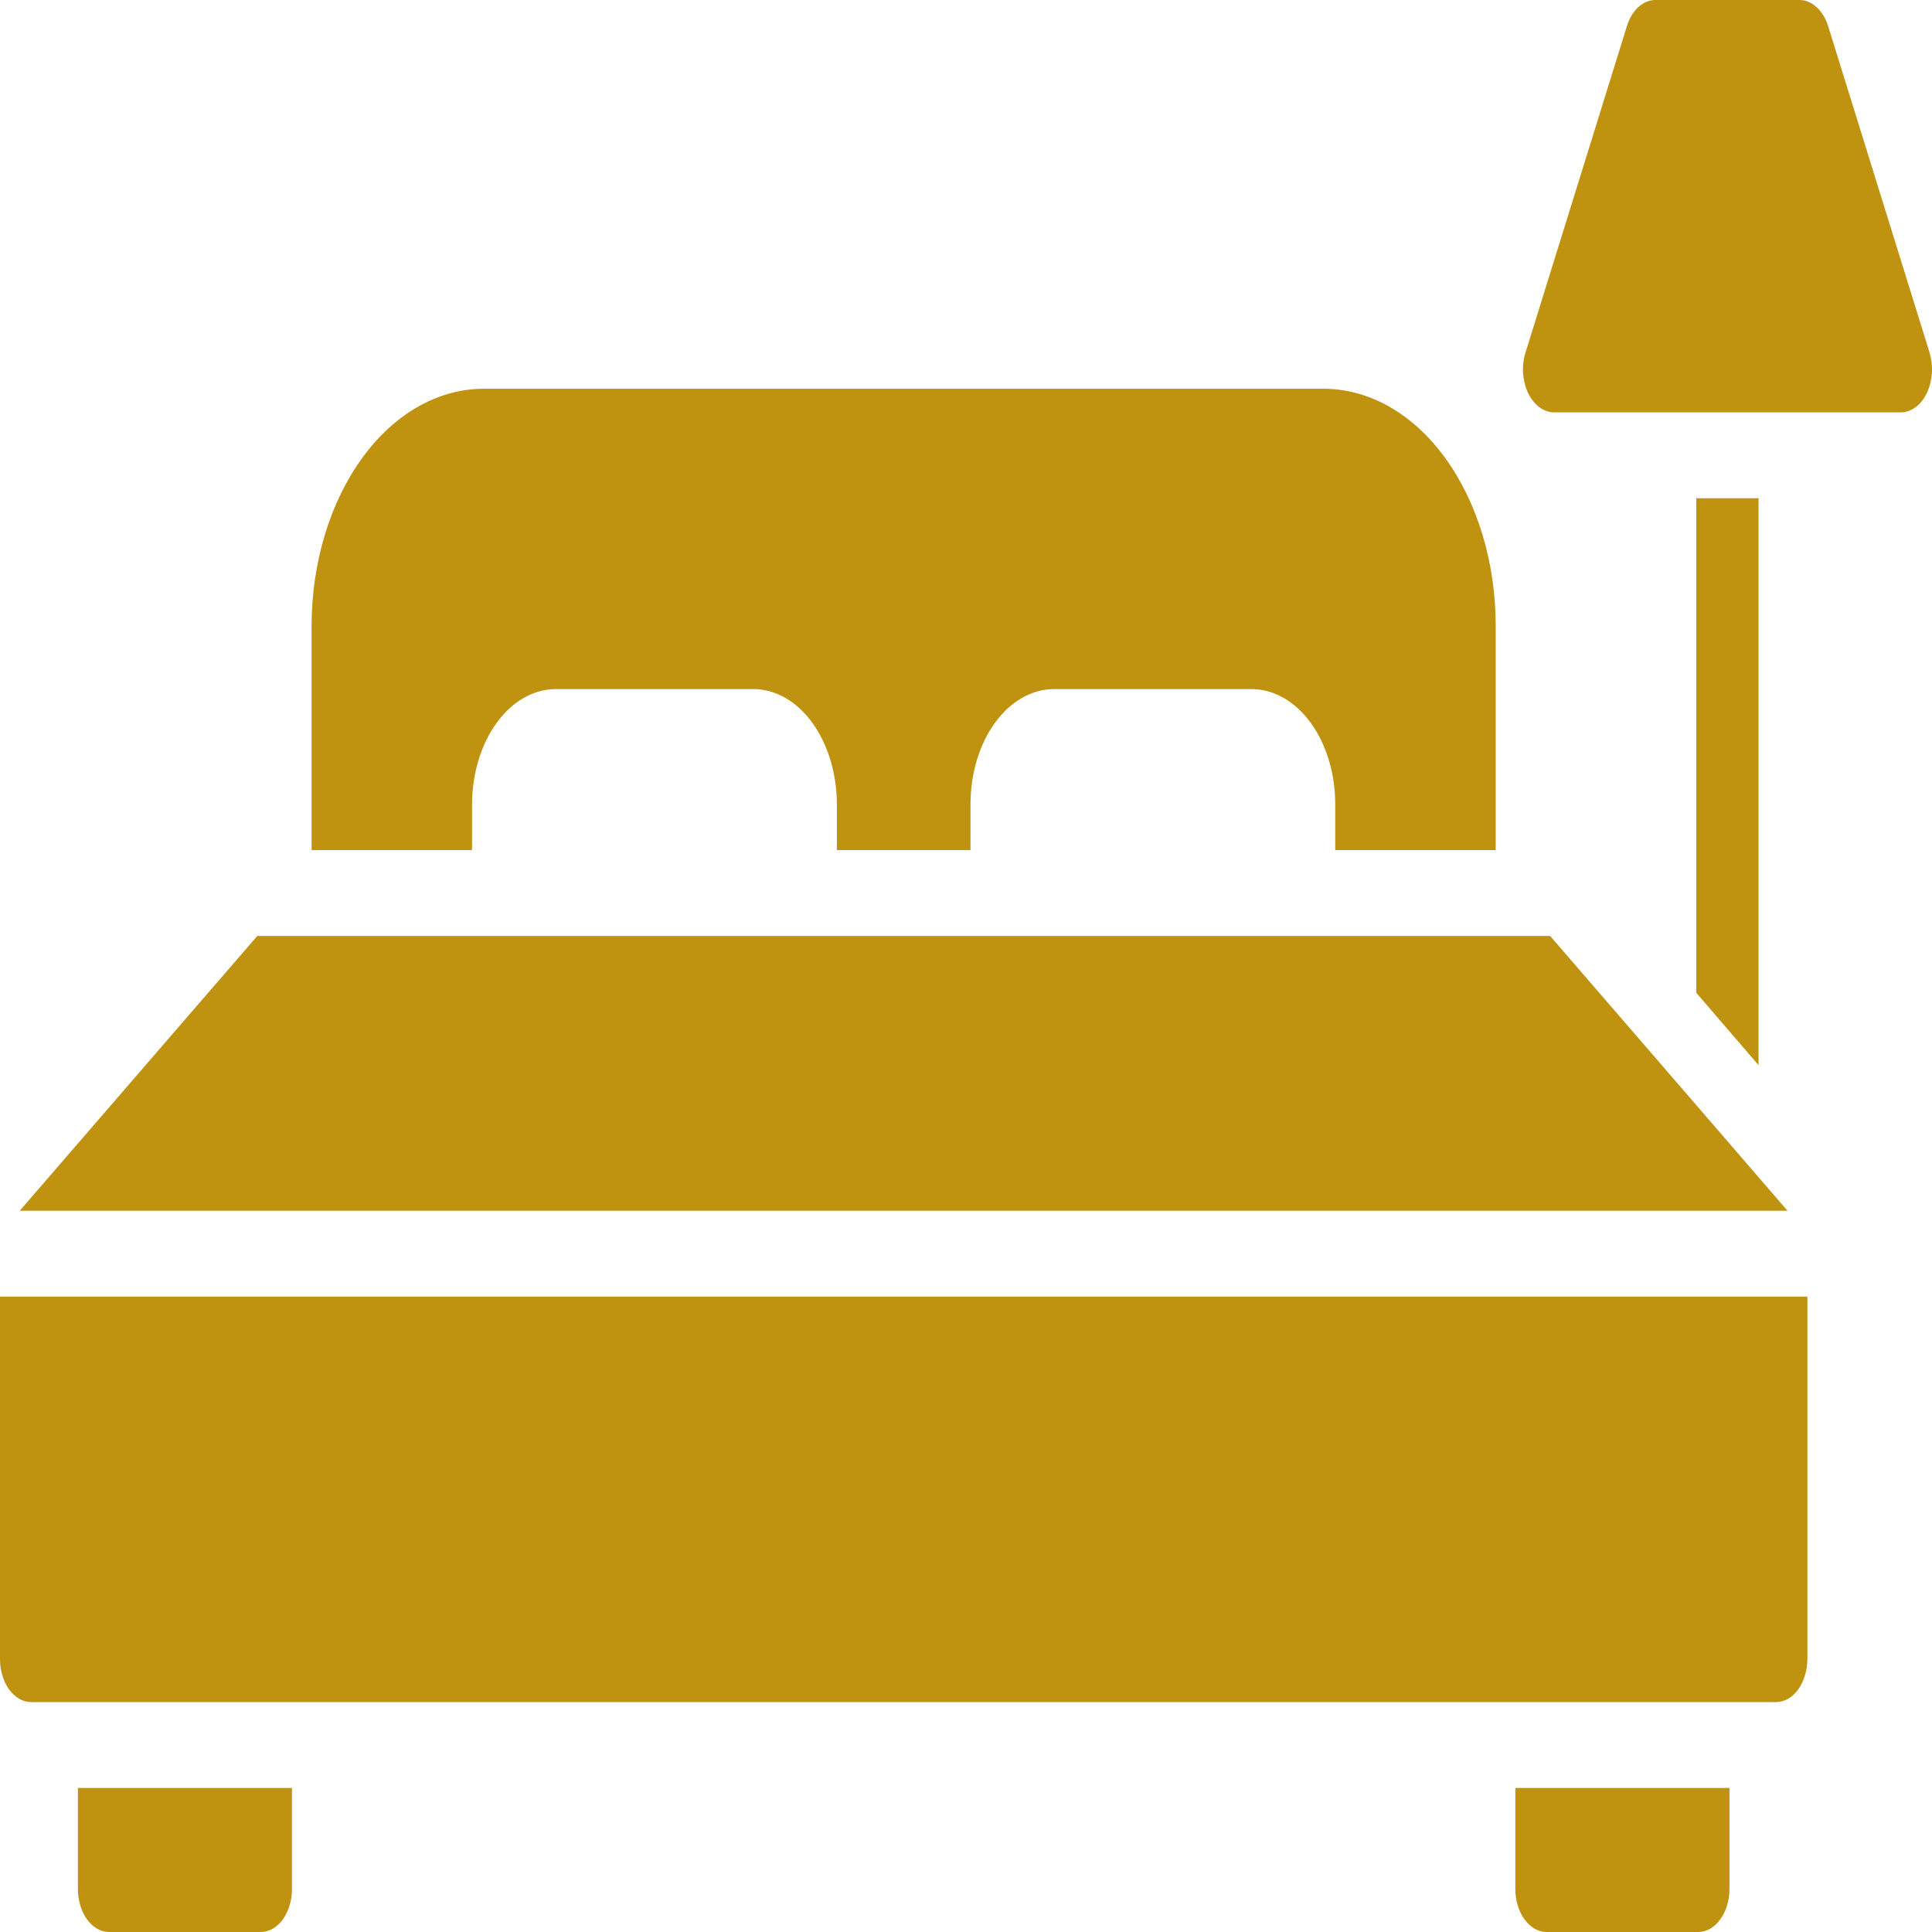 <svg width="18" height="18" viewBox="0 0 18 18" fill="none" xmlns="http://www.w3.org/2000/svg">
<path d="M16.384 9.924L15.804 9.25V4.642H16.384V9.924ZM17.977 3.284L17.032 0.242C17.009 0.17 16.972 0.109 16.924 0.066C16.877 0.023 16.821 0 16.765 0H15.423C15.367 2.99856e-05 15.311 0.023 15.264 0.066C15.217 0.109 15.18 0.17 15.158 0.242L14.213 3.284C14.194 3.345 14.186 3.411 14.19 3.477C14.195 3.543 14.211 3.607 14.237 3.662C14.264 3.717 14.3 3.763 14.342 3.794C14.384 3.825 14.432 3.842 14.48 3.842H17.709C17.758 3.842 17.805 3.825 17.847 3.794C17.89 3.763 17.925 3.717 17.952 3.662C17.978 3.607 17.994 3.543 17.999 3.477C18.003 3.411 17.995 3.345 17.977 3.284ZM4.398 7.92V7.492C4.399 7.208 4.481 6.936 4.627 6.735C4.773 6.534 4.97 6.421 5.176 6.42H7.018C7.225 6.42 7.423 6.533 7.568 6.734C7.714 6.935 7.796 7.208 7.797 7.492V7.92H9.042V7.492C9.042 7.208 9.124 6.935 9.27 6.734C9.416 6.533 9.614 6.42 9.82 6.42H11.662C11.868 6.421 12.066 6.534 12.212 6.735C12.358 6.936 12.44 7.208 12.44 7.492V7.92H13.935V5.828C13.935 5.243 13.766 4.683 13.466 4.269C13.166 3.855 12.759 3.623 12.334 3.622H4.504C4.08 3.623 3.673 3.855 3.373 4.269C3.073 4.683 2.904 5.243 2.903 5.828V7.92H4.398ZM15.751 11.28H16.654L16.384 10.968L15.804 10.296L14.442 8.72H2.397L0.184 11.28H15.751ZM1.306 16.658H0.726V17.6C0.726 17.706 0.757 17.808 0.811 17.883C0.865 17.957 0.939 18 1.016 18H2.43C2.507 18 2.581 17.957 2.635 17.883C2.689 17.808 2.72 17.706 2.72 17.6V16.658H1.306ZM14.699 16.658H14.118V17.6C14.118 17.706 14.149 17.808 14.204 17.883C14.258 17.957 14.332 18 14.409 18H15.822C15.899 18 15.973 17.957 16.027 17.883C16.082 17.808 16.113 17.706 16.113 17.6V16.658H14.699ZM0.581 12.08H0V15.458C0 15.564 0.031 15.665 0.085 15.741C0.14 15.815 0.213 15.858 0.29 15.858H16.548C16.625 15.858 16.699 15.815 16.753 15.741C16.808 15.665 16.838 15.564 16.839 15.458V12.08H0.581Z" fill="#BF930F"/>
</svg>
